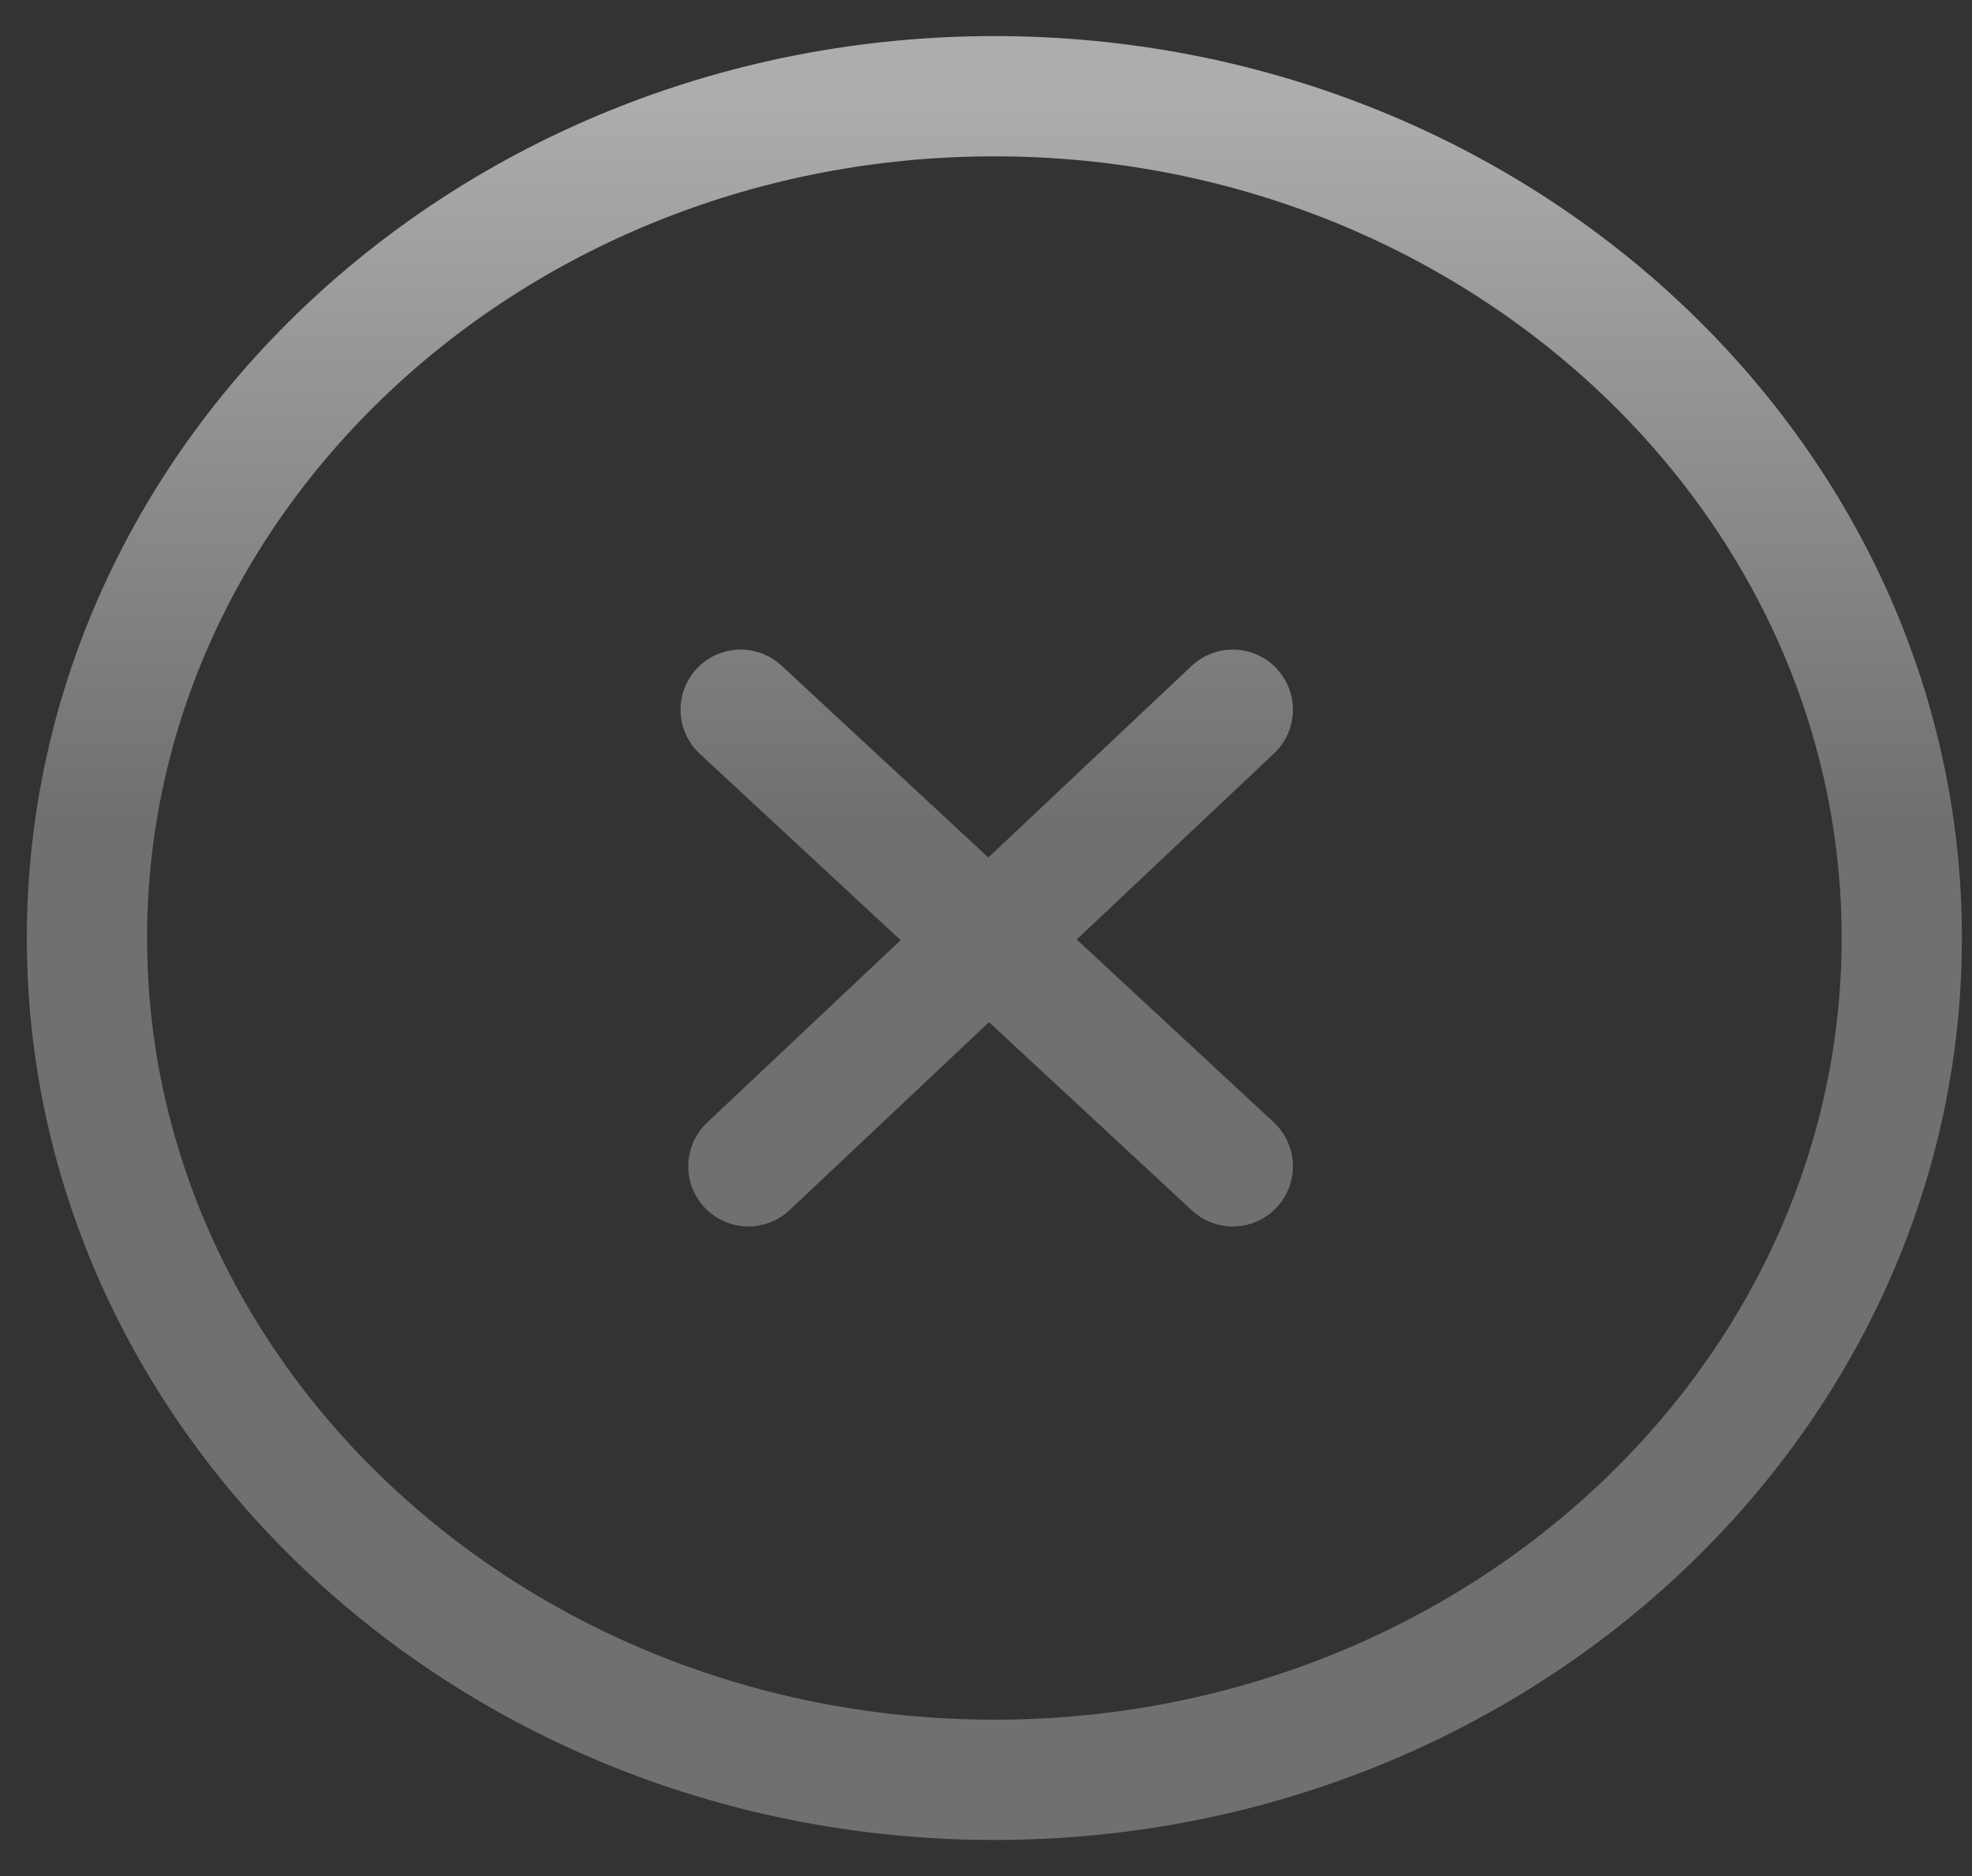 <svg xmlns="http://www.w3.org/2000/svg" width="41" height="39" fill="none"><rect width="100%" height="100%" fill="#333333" stroke="none"/><path stroke="url(#a)" stroke-linecap="round" stroke-linejoin="round" stroke-miterlimit="10" stroke-opacity=".6" stroke-width="2.5" d="m15.399 14.754 10.232 9.492m0-9.492L15.56 24.246M39.54 19.5c0 9.64-8.474 17.5-18.866 17.5-10.393 0-18.866-7.86-18.866-17.5S10.282 2 20.675 2C31.067 2 39.54 9.86 39.54 19.5Z"/><defs><linearGradient id="a" x1="20.675" x2="20.675" y1="2" y2="37" gradientUnits="userSpaceOnUse"><stop stop-color="#fff"/><stop offset=".43" stop-color="#999"/></linearGradient></defs></svg>